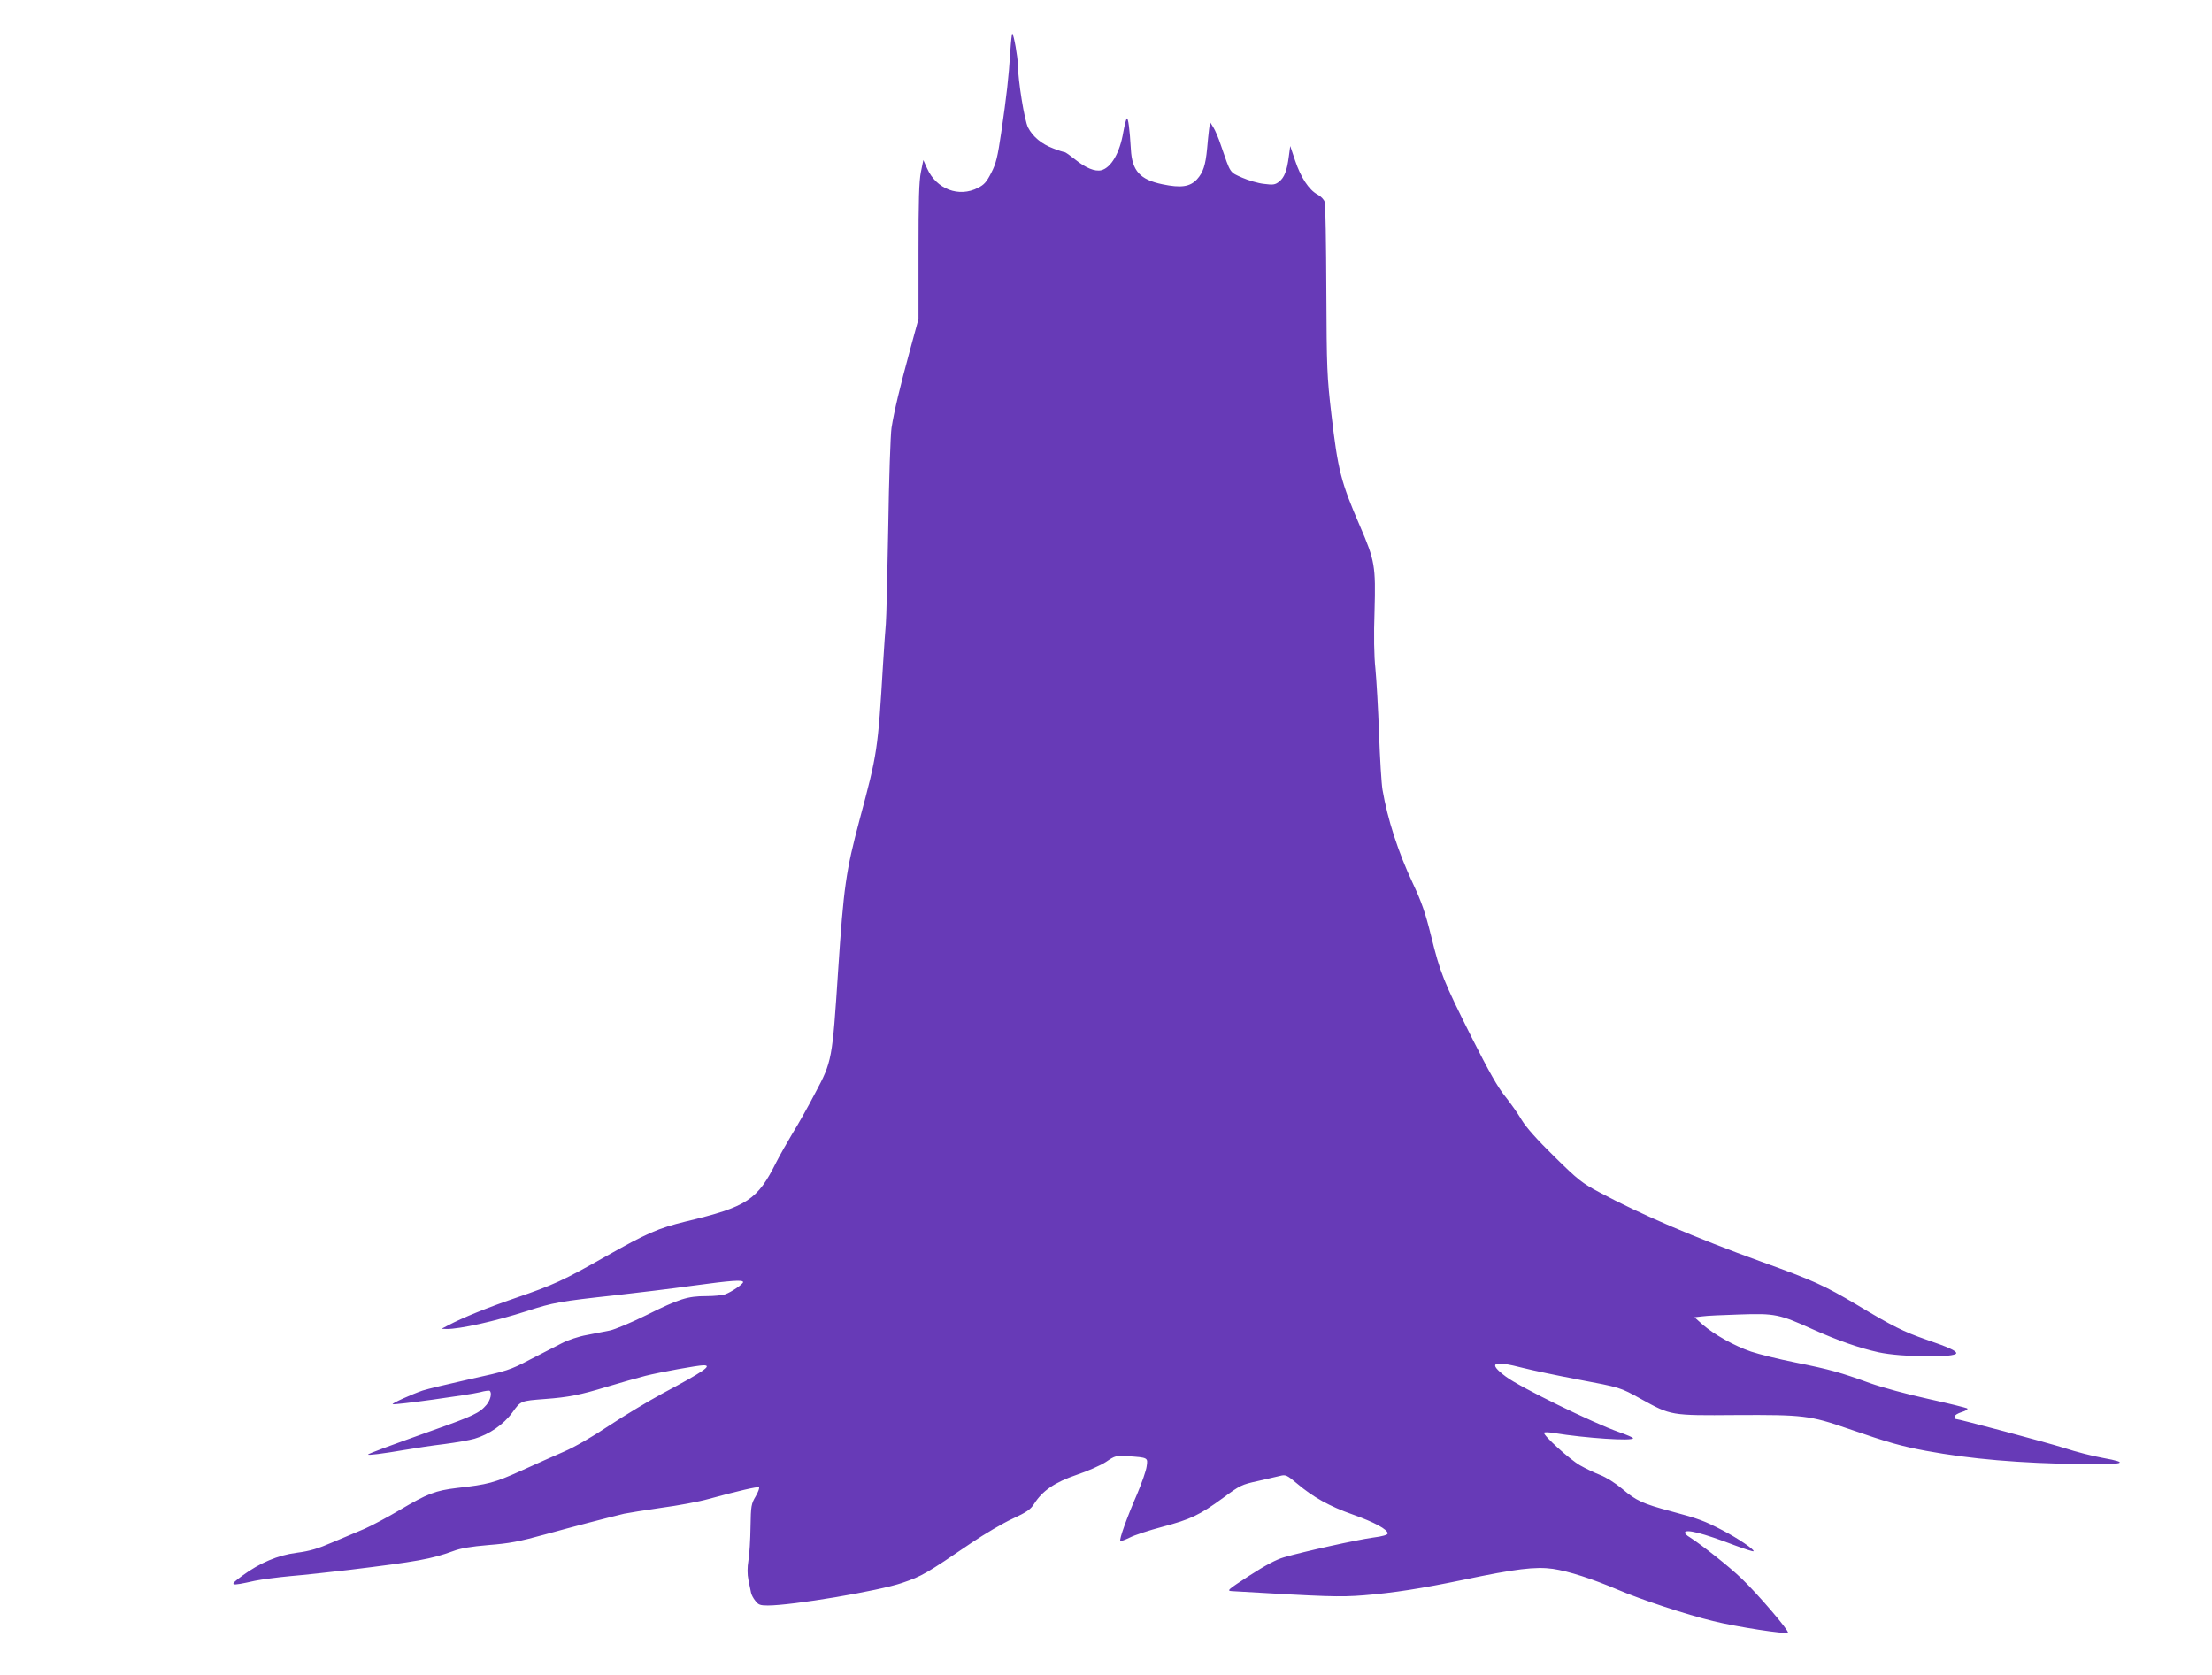 <?xml version="1.0" standalone="no"?>
<!DOCTYPE svg PUBLIC "-//W3C//DTD SVG 20010904//EN"
 "http://www.w3.org/TR/2001/REC-SVG-20010904/DTD/svg10.dtd">
<svg version="1.0" xmlns="http://www.w3.org/2000/svg"
 width="1280pt" height="969pt" viewBox="0 0 1280 969"
 preserveAspectRatio="xMidYMid meet">
<g transform="translate(0,969) scale(0.1,-0.1)"
fill="#673ab7" stroke="none">
<path d="M5846 9388 c-9 -144 -21 -251 -52 -463 -21 -143 -30 -181 -58 -235
-27 -53 -41 -69 -77 -87 -110 -57 -240 -8 -294 112 l-22 49 -14 -69 c-11 -53
-14 -167 -14 -460 l0 -390 -49 -180 c-59 -216 -92 -355 -107 -450 -6 -38 -15
-297 -19 -575 -5 -278 -11 -530 -14 -560 -3 -30 -10 -134 -16 -230 -30 -503
-33 -519 -135 -900 -80 -300 -93 -391 -125 -875 -34 -519 -35 -526 -133 -710
-40 -77 -99 -182 -131 -233 -31 -52 -73 -126 -93 -165 -110 -221 -169 -260
-525 -345 -160 -39 -224 -67 -468 -205 -240 -136 -299 -163 -515 -237 -166
-57 -309 -115 -390 -158 l-40 -21 30 -1 c75 -1 281 45 465 104 151 49 190 56
510 91 124 14 324 38 445 55 229 31 295 36 295 21 0 -11 -67 -57 -103 -70 -16
-6 -65 -11 -111 -11 -107 0 -155 -15 -346 -110 -87 -43 -182 -83 -212 -89 -29
-6 -89 -17 -133 -26 -46 -8 -108 -29 -145 -48 -36 -18 -119 -61 -185 -95 -114
-60 -131 -65 -345 -112 -124 -28 -247 -57 -274 -66 -64 -22 -179 -74 -174 -79
6 -7 445 54 505 69 28 8 54 11 57 8 14 -13 4 -53 -19 -81 -40 -47 -75 -64
-315 -149 -254 -91 -363 -131 -370 -138 -7 -7 88 5 210 26 58 10 162 26 231
34 69 9 148 23 175 31 85 25 169 83 219 152 49 68 47 67 190 78 135 10 204 24
355 70 80 24 181 53 225 64 83 21 304 61 336 61 53 0 3 -35 -241 -165 -79 -43
-217 -126 -305 -184 -94 -63 -201 -125 -260 -150 -55 -24 -168 -74 -251 -112
-153 -69 -191 -79 -369 -99 -126 -15 -172 -33 -331 -127 -71 -42 -163 -91
-204 -109 -41 -17 -124 -53 -185 -78 -85 -37 -132 -51 -209 -61 -108 -14 -212
-58 -313 -132 -82 -60 -76 -63 72 -30 39 8 131 20 205 27 74 6 227 23 340 36
394 48 476 63 600 108 47 18 104 27 208 36 118 9 176 20 325 61 159 44 343 92
458 120 20 4 116 20 214 34 98 13 221 36 274 51 172 47 285 73 293 68 4 -3 -4
-26 -19 -52 -26 -44 -28 -55 -30 -177 -1 -71 -6 -159 -12 -193 -7 -44 -7 -80
0 -115 6 -29 13 -61 15 -73 2 -11 13 -33 25 -47 17 -23 28 -27 72 -27 141 0
642 84 778 131 114 39 137 52 404 234 71 48 176 110 232 136 84 39 106 54 127
87 48 76 120 125 246 168 63 21 140 55 170 75 53 36 58 37 125 33 119 -8 118
-8 110 -60 -3 -24 -28 -95 -54 -157 -60 -138 -106 -266 -98 -273 3 -3 27 6 54
19 27 14 112 42 188 62 166 44 216 68 353 168 97 72 108 77 200 97 53 12 112
26 130 30 31 8 39 5 97 -44 92 -78 187 -132 324 -180 124 -44 201 -86 201
-109 0 -8 -29 -17 -85 -24 -90 -12 -406 -82 -515 -114 -45 -13 -107 -46 -200
-106 -129 -84 -133 -88 -100 -90 545 -32 622 -35 761 -24 173 14 333 39 579
90 299 63 415 77 516 63 93 -14 226 -57 379 -122 131 -56 394 -143 548 -180
132 -33 423 -78 433 -67 9 9 -172 221 -268 313 -73 70 -222 188 -300 239 -16
9 -28 21 -28 26 0 24 101 -1 289 -73 57 -21 106 -37 108 -34 8 8 -90 75 -179
121 -106 55 -137 67 -298 110 -165 44 -203 62 -283 130 -39 33 -93 67 -127 80
-33 13 -86 38 -117 56 -60 34 -216 176 -208 189 2 4 28 3 57 -2 185 -30 458
-48 458 -30 0 4 -37 20 -83 36 -148 52 -574 260 -654 321 -107 80 -74 95 103
49 55 -14 194 -43 309 -65 254 -48 248 -46 371 -114 174 -96 170 -96 550 -93
390 2 426 -2 649 -79 237 -82 307 -101 450 -128 260 -48 543 -72 899 -77 250
-3 286 7 124 36 -57 10 -158 36 -225 58 -95 30 -610 168 -629 168 -2 0 -4 6
-4 13 0 8 19 19 41 26 23 7 38 16 33 21 -5 4 -106 29 -224 55 -127 28 -266 66
-340 92 -171 62 -227 78 -430 119 -96 19 -212 48 -257 63 -99 34 -214 99 -280
156 l-48 43 45 5 c25 4 122 8 216 11 205 7 230 2 424 -86 148 -66 268 -108
381 -133 133 -29 449 -32 449 -5 0 14 -46 35 -175 79 -129 45 -192 76 -400
201 -188 112 -257 143 -552 249 -381 138 -702 275 -938 402 -100 53 -124 72
-260 206 -103 101 -163 169 -190 213 -21 36 -64 97 -96 137 -43 53 -94 144
-193 340 -164 327 -182 373 -235 588 -34 137 -55 196 -106 305 -84 178 -146
370 -175 540 -6 36 -15 182 -20 325 -5 143 -15 312 -21 375 -8 75 -10 192 -5
336 7 258 2 290 -84 489 -111 257 -128 323 -166 650 -25 216 -27 259 -29 715
-1 267 -5 496 -9 510 -4 15 -22 34 -43 45 -49 27 -96 98 -129 197 l-28 83 -8
-60 c-11 -84 -26 -122 -56 -146 -23 -18 -35 -20 -87 -13 -33 3 -90 20 -127 36
-74 33 -66 22 -123 187 -13 40 -33 87 -44 104 l-19 31 -6 -45 c-3 -24 -8 -73
-11 -109 -9 -96 -23 -138 -58 -177 -41 -44 -92 -52 -202 -29 -128 27 -174 77
-181 201 -7 120 -16 187 -24 179 -4 -5 -13 -40 -20 -79 -20 -119 -70 -205
-127 -220 -37 -9 -90 13 -150 61 -30 24 -58 44 -63 44 -5 0 -35 9 -65 21 -67
25 -119 68 -146 121 -21 40 -58 272 -59 363 -1 48 -23 171 -32 181 -3 2 -8
-46 -12 -108z"/>
</g>
</svg>
